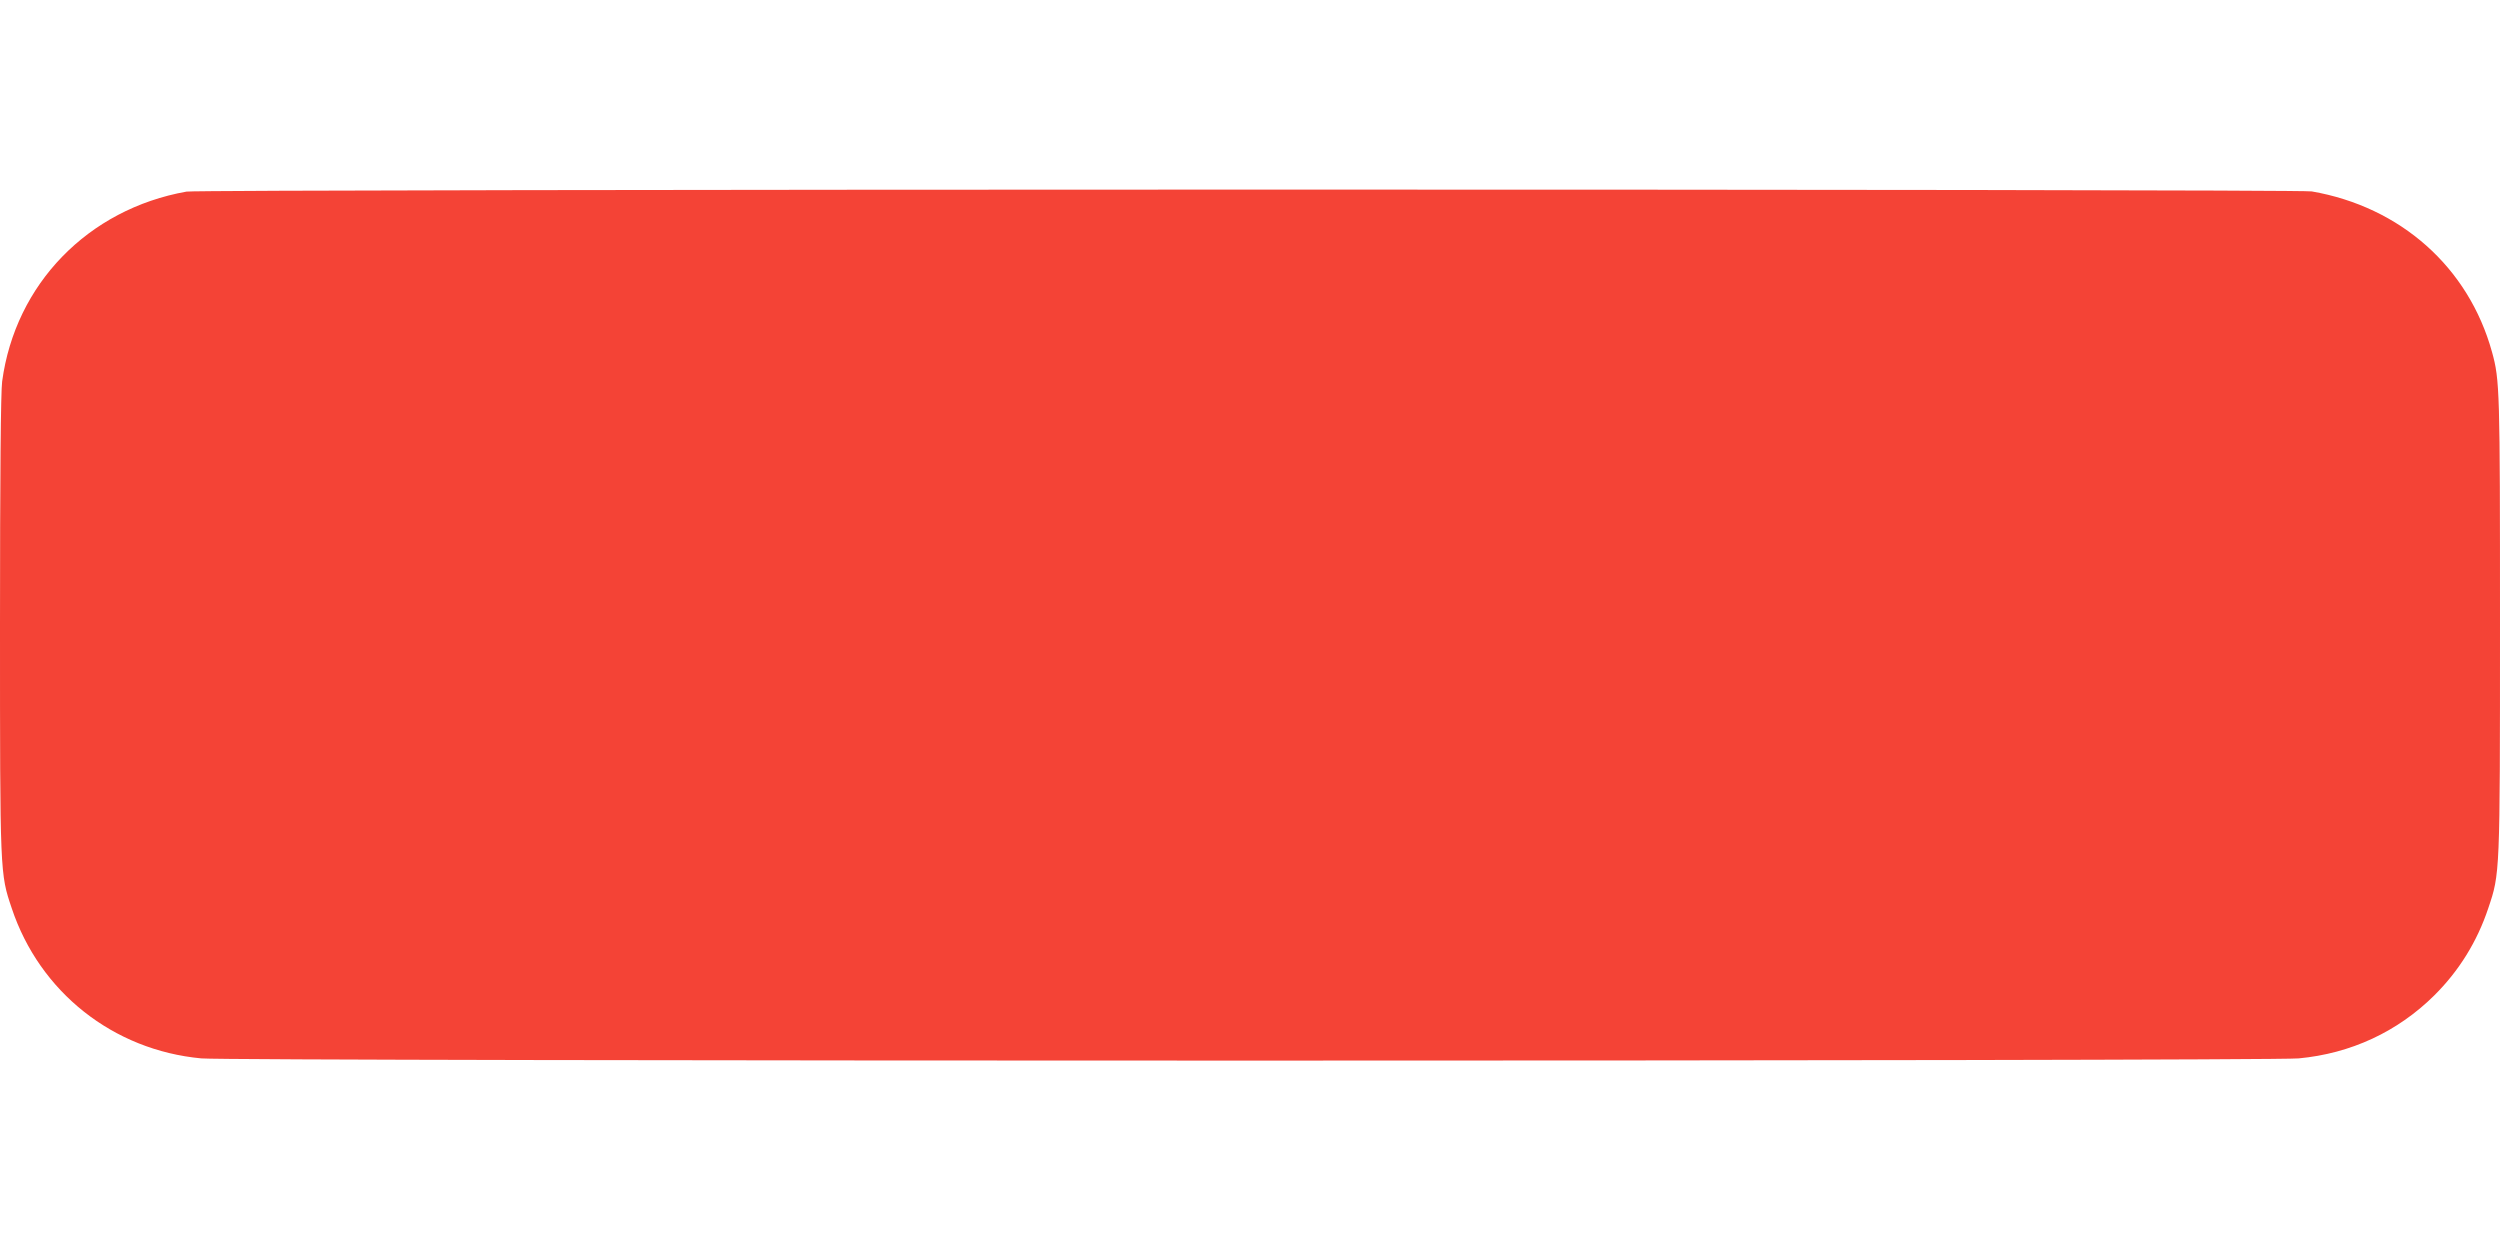 <?xml version="1.0" standalone="no"?>
<!DOCTYPE svg PUBLIC "-//W3C//DTD SVG 20010904//EN"
 "http://www.w3.org/TR/2001/REC-SVG-20010904/DTD/svg10.dtd">
<svg version="1.0" xmlns="http://www.w3.org/2000/svg"
 width="1280pt" height="640pt" viewBox="0 0 1280 640"
 preserveAspectRatio="xMidYMid meet">
<g transform="translate(0,640) scale(0.1,-0.1)"
fill="#f44336" stroke="none">
<path d="M955 5419 c-505 -90 -877 -474 -944 -972 -7 -51 -11 -483 -11 -1245
0 -1280 0 -1274 60 -1452 143 -429 519 -727 971 -769 160 -15 10578 -15 10738
0 267 25 506 136 694 322 127 126 220 276 277 447 60 178 60 172 60 1452 0
1202 -1 1252 -41 1396 -120 434 -468 743 -923 822 -76 13 -10808 12 -10881 -1z"/>
</g>
</svg>
